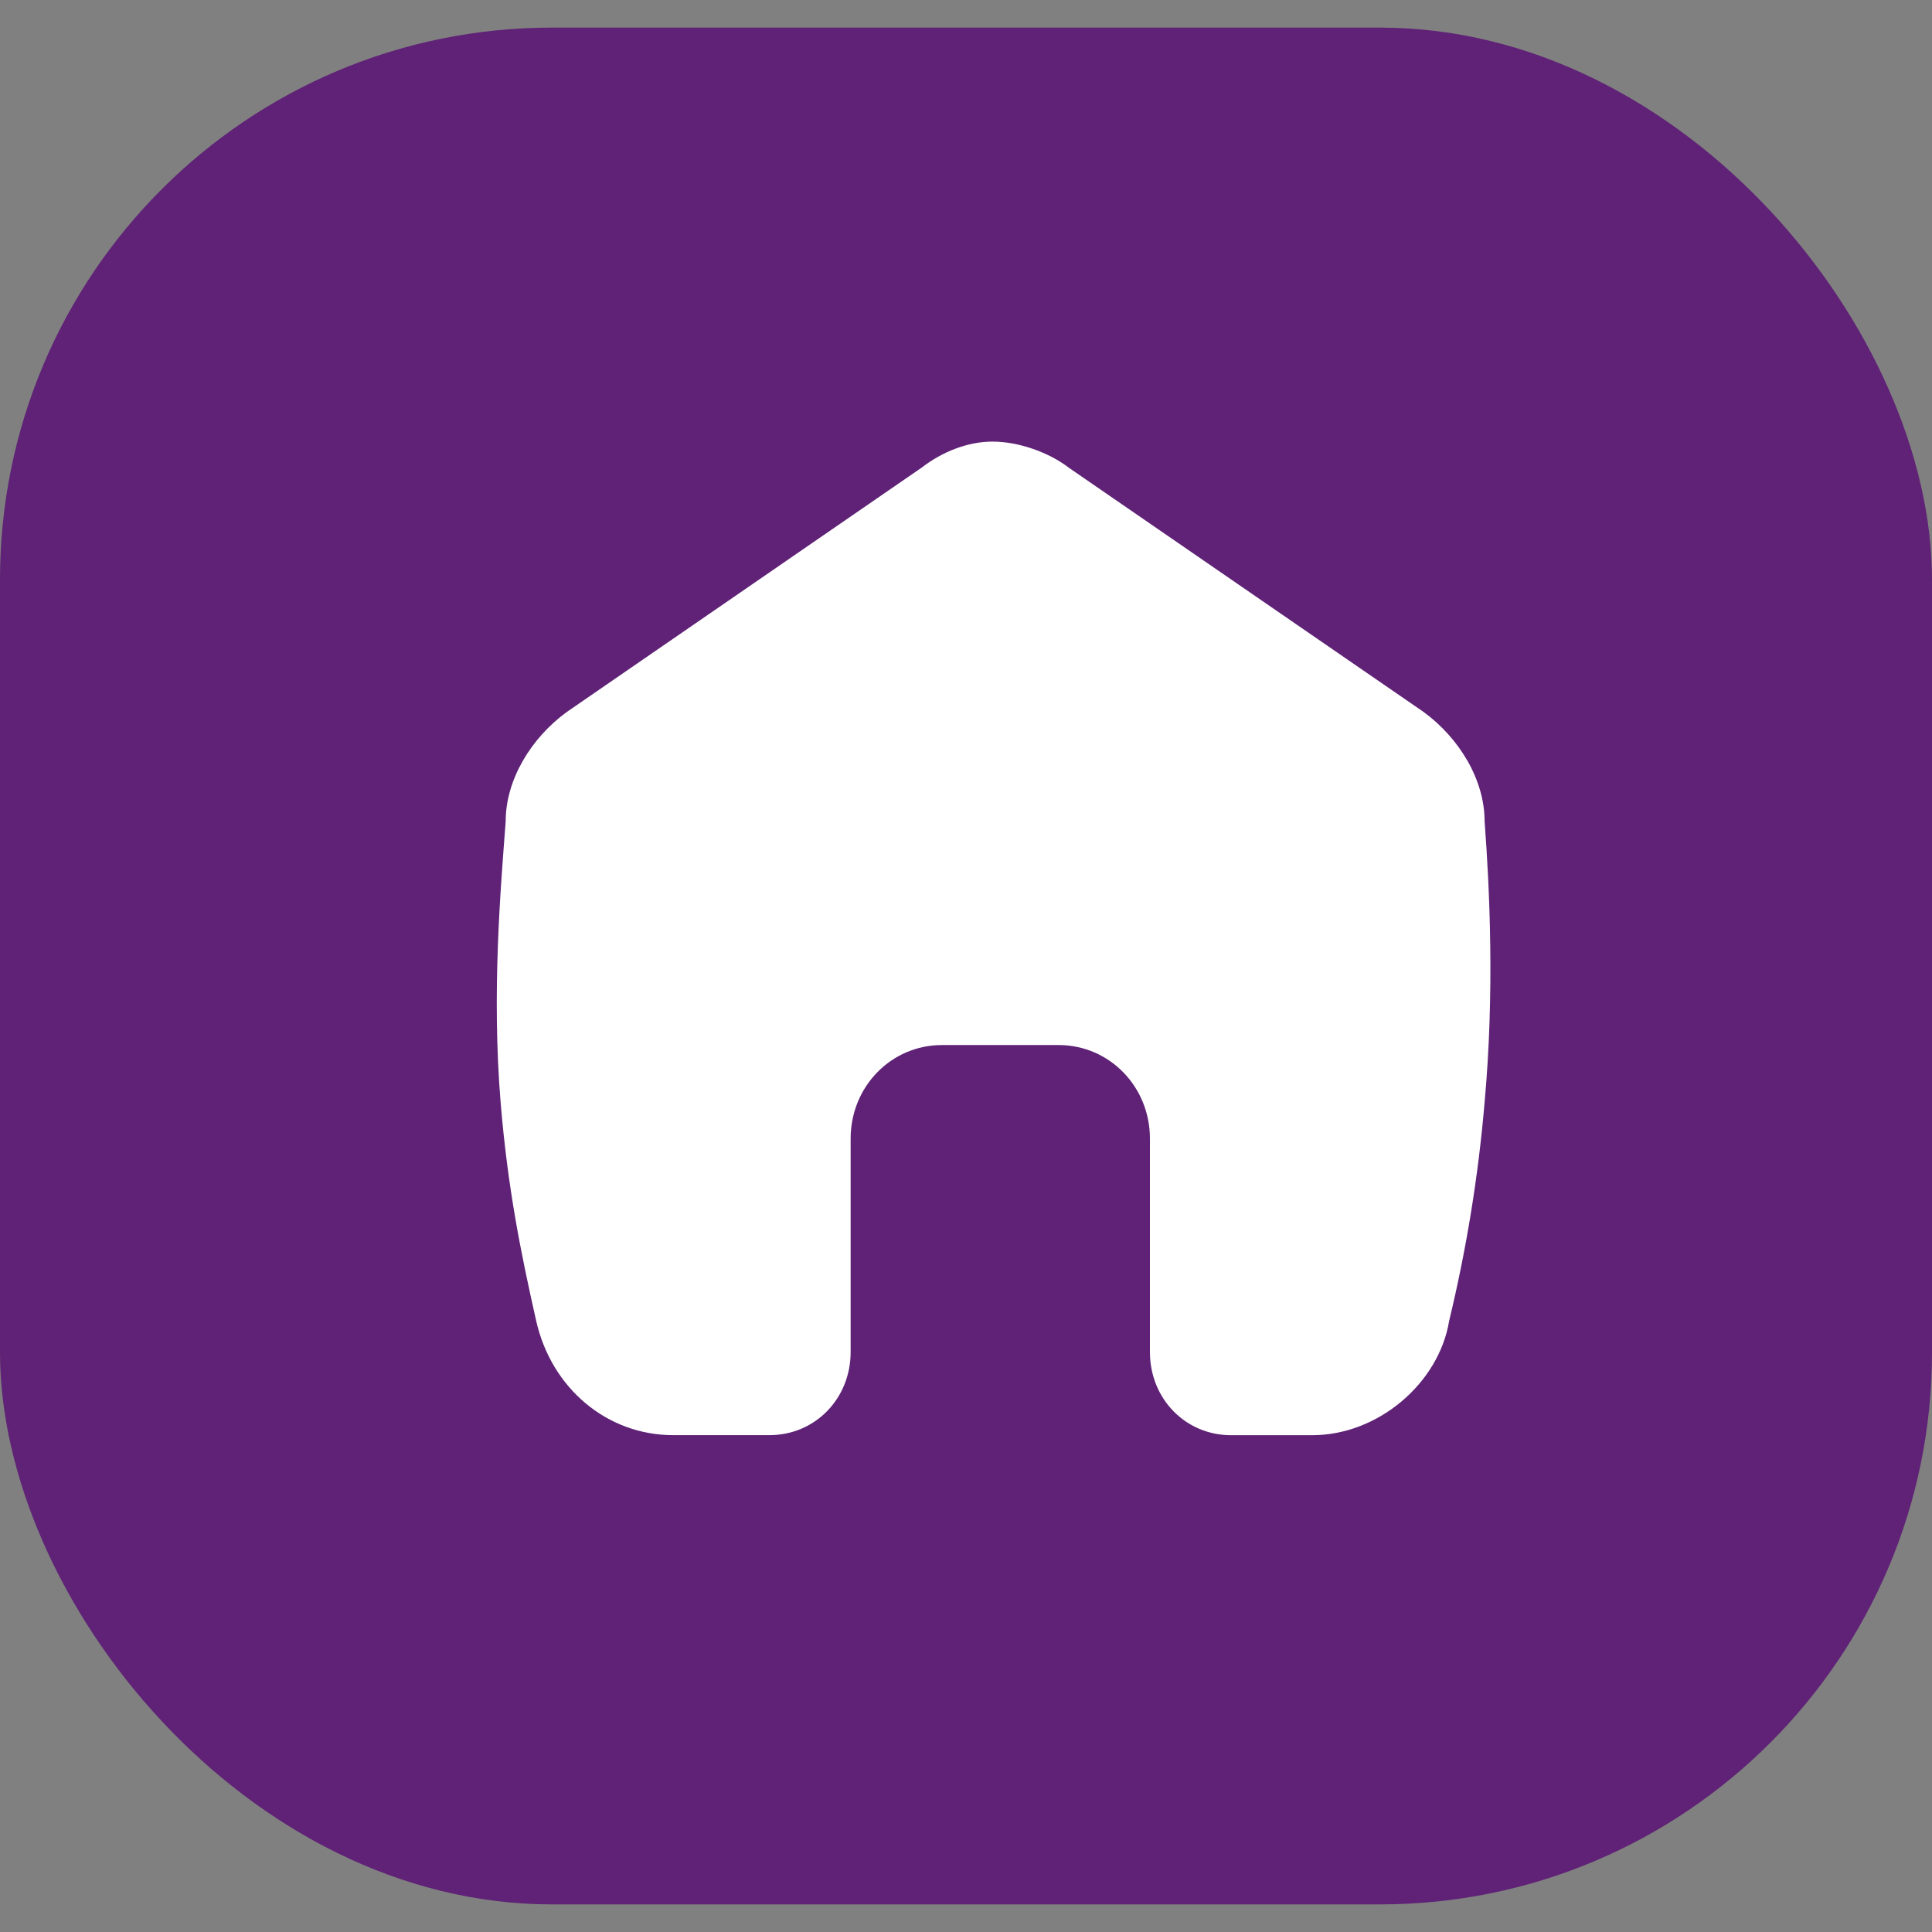 <svg width="35" height="35" viewBox="0 0 35 35" fill="none" xmlns="http://www.w3.org/2000/svg">
<rect x="0" y="0" width="35" height="35" fill="#808080" stroke="none"/>
<rect y="0.5" width="35" height="34" rx="10" fill="#5F2276"/>
<path d="M26.895 19.968C26.782 21.302 26.567 22.625 26.253 23.927C26.068 25.058 24.966 26 23.772 26H22.302C21.476 26 20.832 25.34 20.832 24.493V20.627C20.832 19.685 20.097 18.932 19.178 18.932H17.064C16.145 18.932 15.41 19.685 15.41 20.627L15.41 24.492C15.41 25.339 14.766 25.999 13.939 25.999H12.193C10.999 25.999 9.988 25.151 9.713 23.926C9.437 22.702 9.198 21.529 9.069 19.968C8.906 17.988 9.069 16.104 9.161 14.879C9.161 14.125 9.62 13.372 10.265 12.9L16.696 8.472C17.064 8.188 17.524 8 17.983 8C18.442 8 18.994 8.189 19.361 8.472L25.793 12.9C26.436 13.372 26.895 14.125 26.895 14.879C26.987 16.104 27.076 17.989 26.895 19.968V19.968Z" fill="white"/>
</svg>
